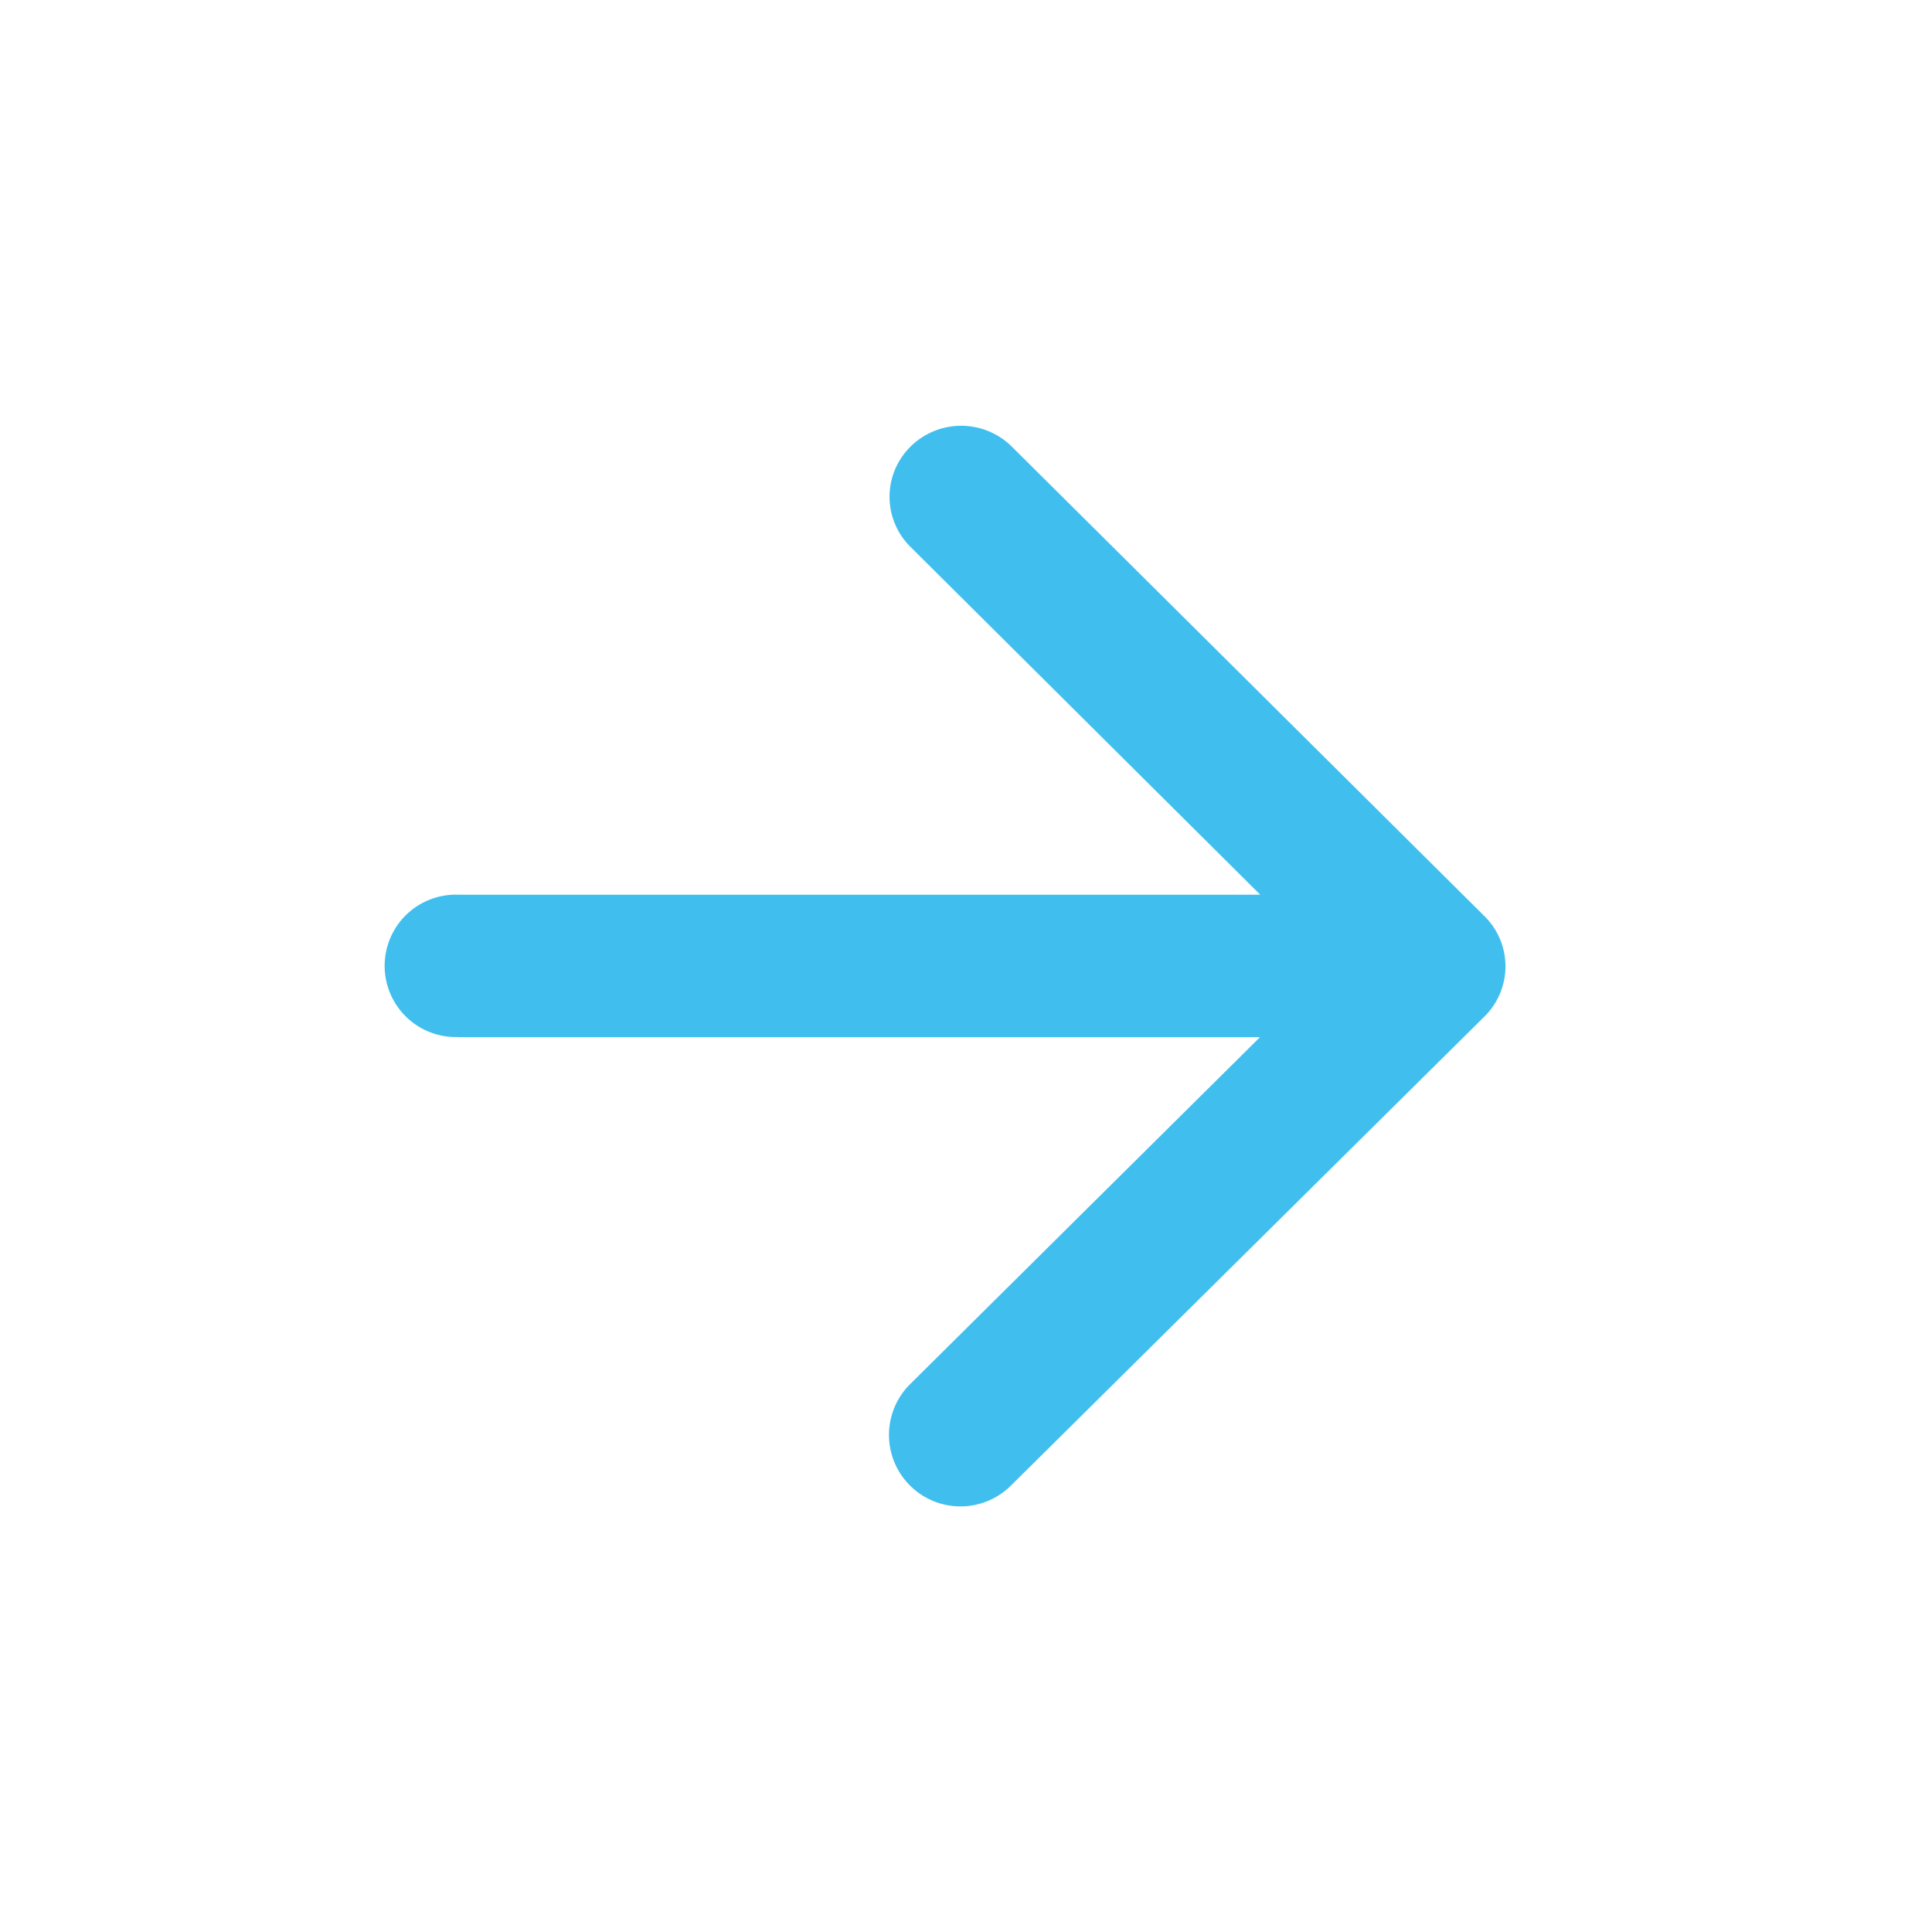<svg id="ic_arrow_forward_healthy-life" xmlns="http://www.w3.org/2000/svg" width="20" height="20" viewBox="0 0 20 20">
  <path id="Path_1860" data-name="Path 1860" d="M0,0H20V20H0Z" fill="none"/>
  <path id="Path_1861" data-name="Path 1861" d="M4.743,10.737h8.3L9.419,14.331a.74.74,0,1,0,1.048,1.046l4.9-4.854a.729.729,0,0,0,0-1.039L10.474,4.623a.745.745,0,0,0-1.048,0,.729.729,0,0,0,0,1.039l3.62,3.6h-8.3a.737.737,0,1,0,0,1.473Z" fill="#40bfef"/>
</svg>
